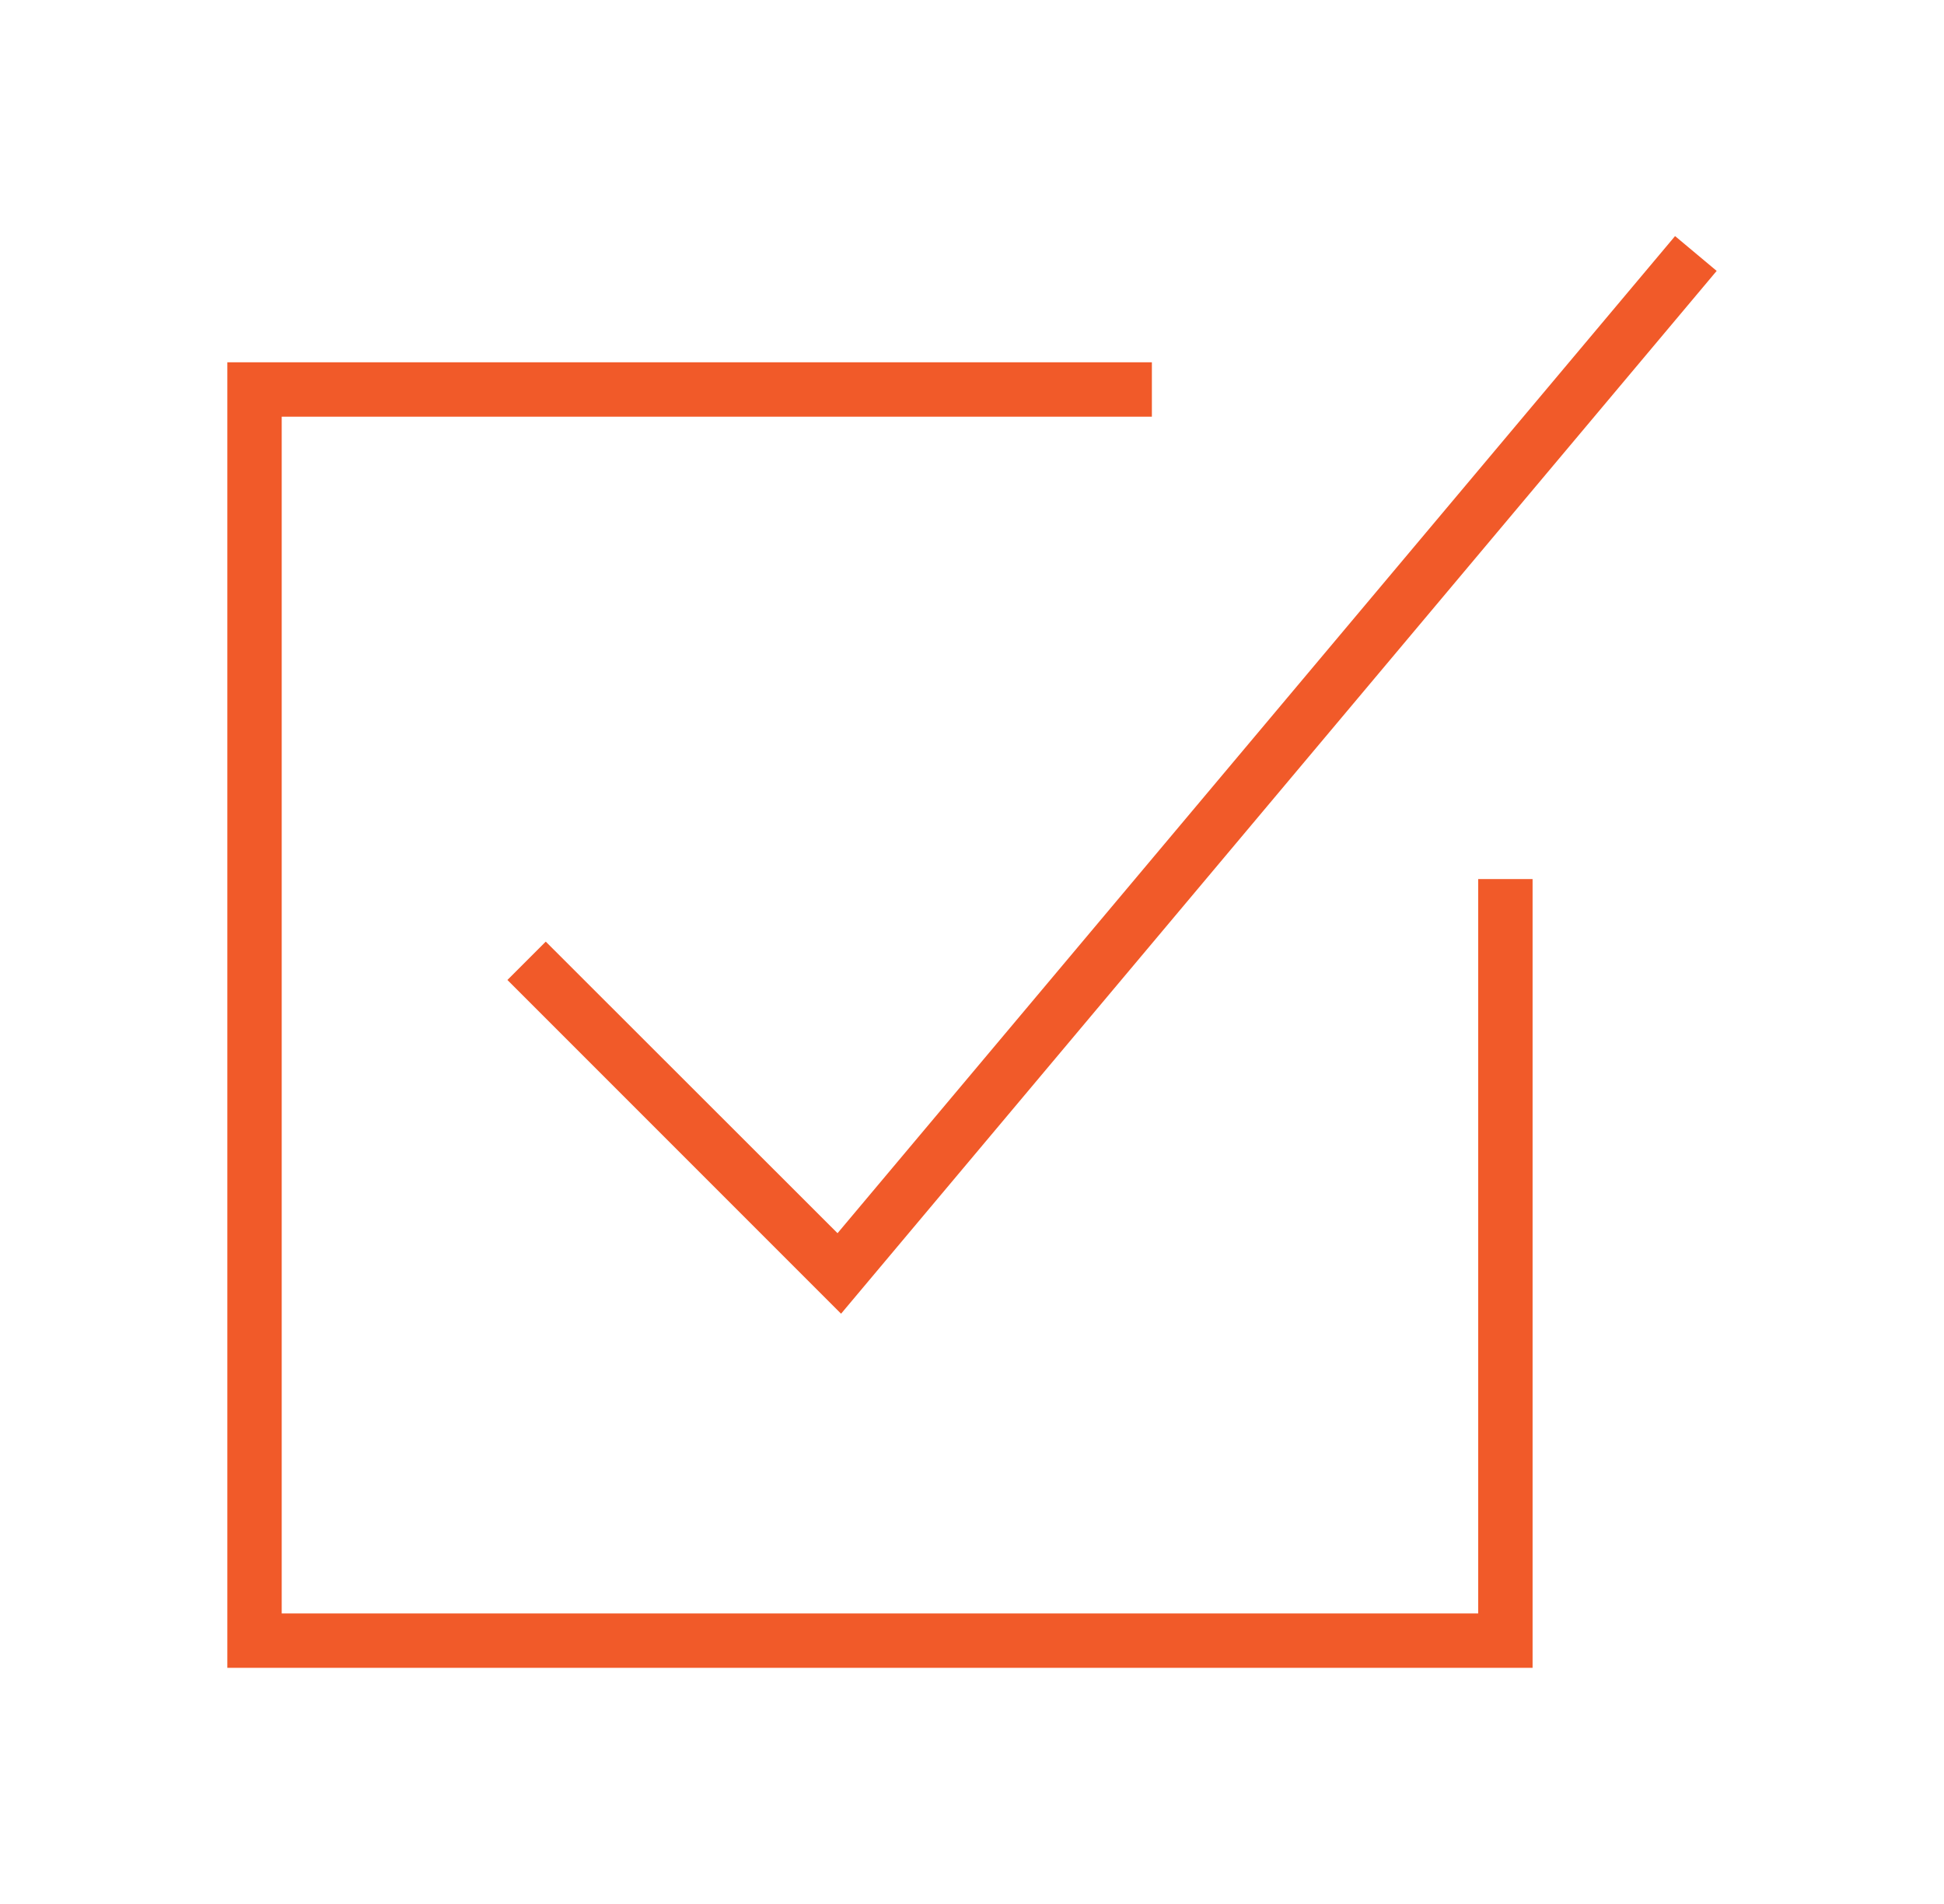 <svg xmlns="http://www.w3.org/2000/svg" viewBox="0 0 71.49 70">
  <title>CheckMark-ClaimFox - Orange</title>
  <g>
    <polygon points="54.36 32.32 54.36 59.32 10.36 59.32 10.36 15.32 42.36 15.32 42.36 13.32 8.36 13.32 8.36 61.32 56.36 61.32 56.36 32.32 54.36 32.32" style="fill: #f15a29"/>
    <polygon points="30.93 48.3 18.66 36.03 20.07 34.62 30.8 45.34 61.6 8.68 63.13 9.96 30.93 48.3" style="fill: #f15a29"/>
  </g>
</svg>
